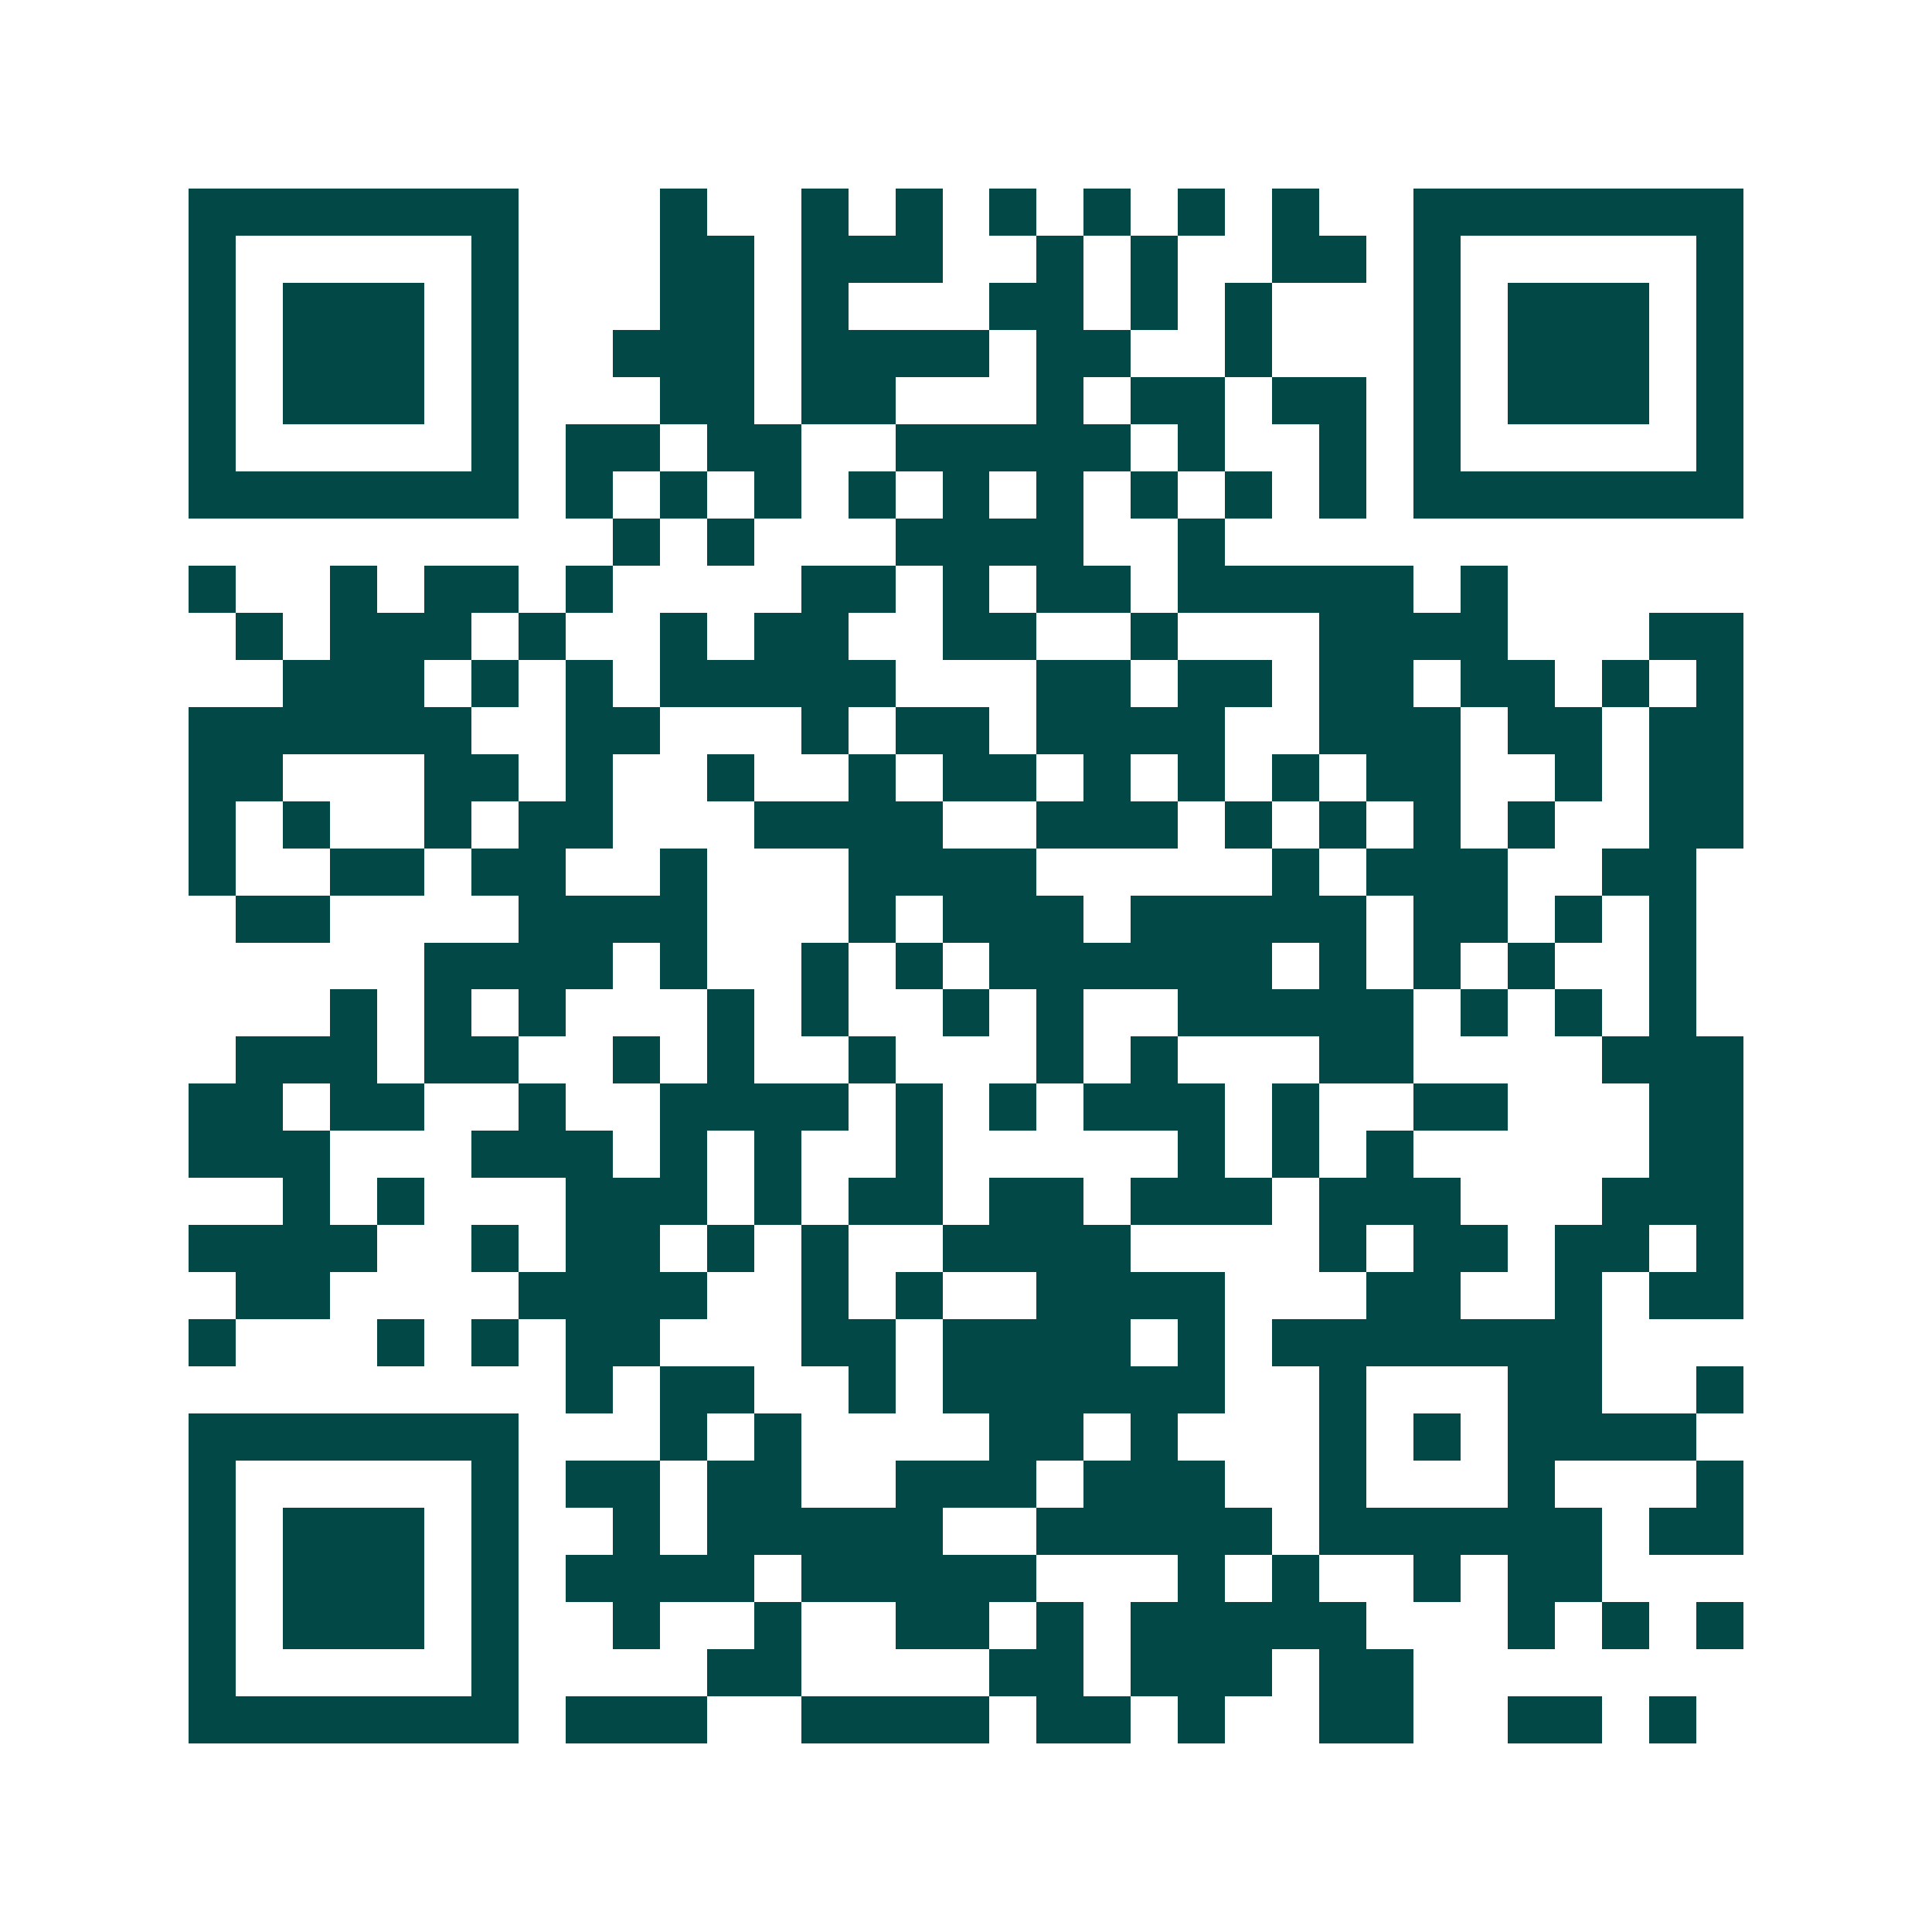 <svg xmlns="http://www.w3.org/2000/svg" width="200" height="200" viewBox="0 0 41 41" shape-rendering="crispEdges"><path fill="#ffffff" d="M0 0h41v41H0z"/><path stroke="#014847" d="M4 4.5h7m3 0h1m2 0h1m1 0h1m1 0h1m1 0h1m1 0h1m1 0h1m2 0h7M4 5.5h1m5 0h1m3 0h2m1 0h3m2 0h1m1 0h1m2 0h2m1 0h1m5 0h1M4 6.5h1m1 0h3m1 0h1m3 0h2m1 0h1m3 0h2m1 0h1m1 0h1m3 0h1m1 0h3m1 0h1M4 7.5h1m1 0h3m1 0h1m2 0h3m1 0h4m1 0h2m2 0h1m3 0h1m1 0h3m1 0h1M4 8.5h1m1 0h3m1 0h1m3 0h2m1 0h2m3 0h1m1 0h2m1 0h2m1 0h1m1 0h3m1 0h1M4 9.5h1m5 0h1m1 0h2m1 0h2m2 0h5m1 0h1m2 0h1m1 0h1m5 0h1M4 10.5h7m1 0h1m1 0h1m1 0h1m1 0h1m1 0h1m1 0h1m1 0h1m1 0h1m1 0h1m1 0h7M13 11.5h1m1 0h1m3 0h4m2 0h1M4 12.5h1m2 0h1m1 0h2m1 0h1m4 0h2m1 0h1m1 0h2m1 0h5m1 0h1M5 13.5h1m1 0h3m1 0h1m2 0h1m1 0h2m2 0h2m2 0h1m3 0h4m3 0h2M6 14.5h3m1 0h1m1 0h1m1 0h5m3 0h2m1 0h2m1 0h2m1 0h2m1 0h1m1 0h1M4 15.5h6m2 0h2m3 0h1m1 0h2m1 0h4m2 0h3m1 0h2m1 0h2M4 16.5h2m3 0h2m1 0h1m2 0h1m2 0h1m1 0h2m1 0h1m1 0h1m1 0h1m1 0h2m2 0h1m1 0h2M4 17.5h1m1 0h1m2 0h1m1 0h2m3 0h4m2 0h3m1 0h1m1 0h1m1 0h1m1 0h1m2 0h2M4 18.5h1m2 0h2m1 0h2m2 0h1m3 0h4m5 0h1m1 0h3m2 0h2M5 19.5h2m4 0h4m3 0h1m1 0h3m1 0h5m1 0h2m1 0h1m1 0h1M9 20.5h4m1 0h1m2 0h1m1 0h1m1 0h6m1 0h1m1 0h1m1 0h1m2 0h1M7 21.5h1m1 0h1m1 0h1m3 0h1m1 0h1m2 0h1m1 0h1m2 0h5m1 0h1m1 0h1m1 0h1M5 22.5h3m1 0h2m2 0h1m1 0h1m2 0h1m3 0h1m1 0h1m3 0h2m4 0h3M4 23.5h2m1 0h2m2 0h1m2 0h4m1 0h1m1 0h1m1 0h3m1 0h1m2 0h2m3 0h2M4 24.5h3m3 0h3m1 0h1m1 0h1m2 0h1m5 0h1m1 0h1m1 0h1m5 0h2M6 25.5h1m1 0h1m3 0h3m1 0h1m1 0h2m1 0h2m1 0h3m1 0h3m3 0h3M4 26.5h4m2 0h1m1 0h2m1 0h1m1 0h1m2 0h4m4 0h1m1 0h2m1 0h2m1 0h1M5 27.5h2m4 0h4m2 0h1m1 0h1m2 0h4m3 0h2m2 0h1m1 0h2M4 28.5h1m3 0h1m1 0h1m1 0h2m3 0h2m1 0h4m1 0h1m1 0h7M12 29.5h1m1 0h2m2 0h1m1 0h6m2 0h1m3 0h2m2 0h1M4 30.5h7m3 0h1m1 0h1m4 0h2m1 0h1m3 0h1m1 0h1m1 0h4M4 31.5h1m5 0h1m1 0h2m1 0h2m2 0h3m1 0h3m2 0h1m3 0h1m3 0h1M4 32.5h1m1 0h3m1 0h1m2 0h1m1 0h5m2 0h5m1 0h6m1 0h2M4 33.5h1m1 0h3m1 0h1m1 0h4m1 0h5m3 0h1m1 0h1m2 0h1m1 0h2M4 34.5h1m1 0h3m1 0h1m2 0h1m2 0h1m2 0h2m1 0h1m1 0h5m3 0h1m1 0h1m1 0h1M4 35.5h1m5 0h1m4 0h2m4 0h2m1 0h3m1 0h2M4 36.5h7m1 0h3m2 0h4m1 0h2m1 0h1m2 0h2m2 0h2m1 0h1"/></svg>
